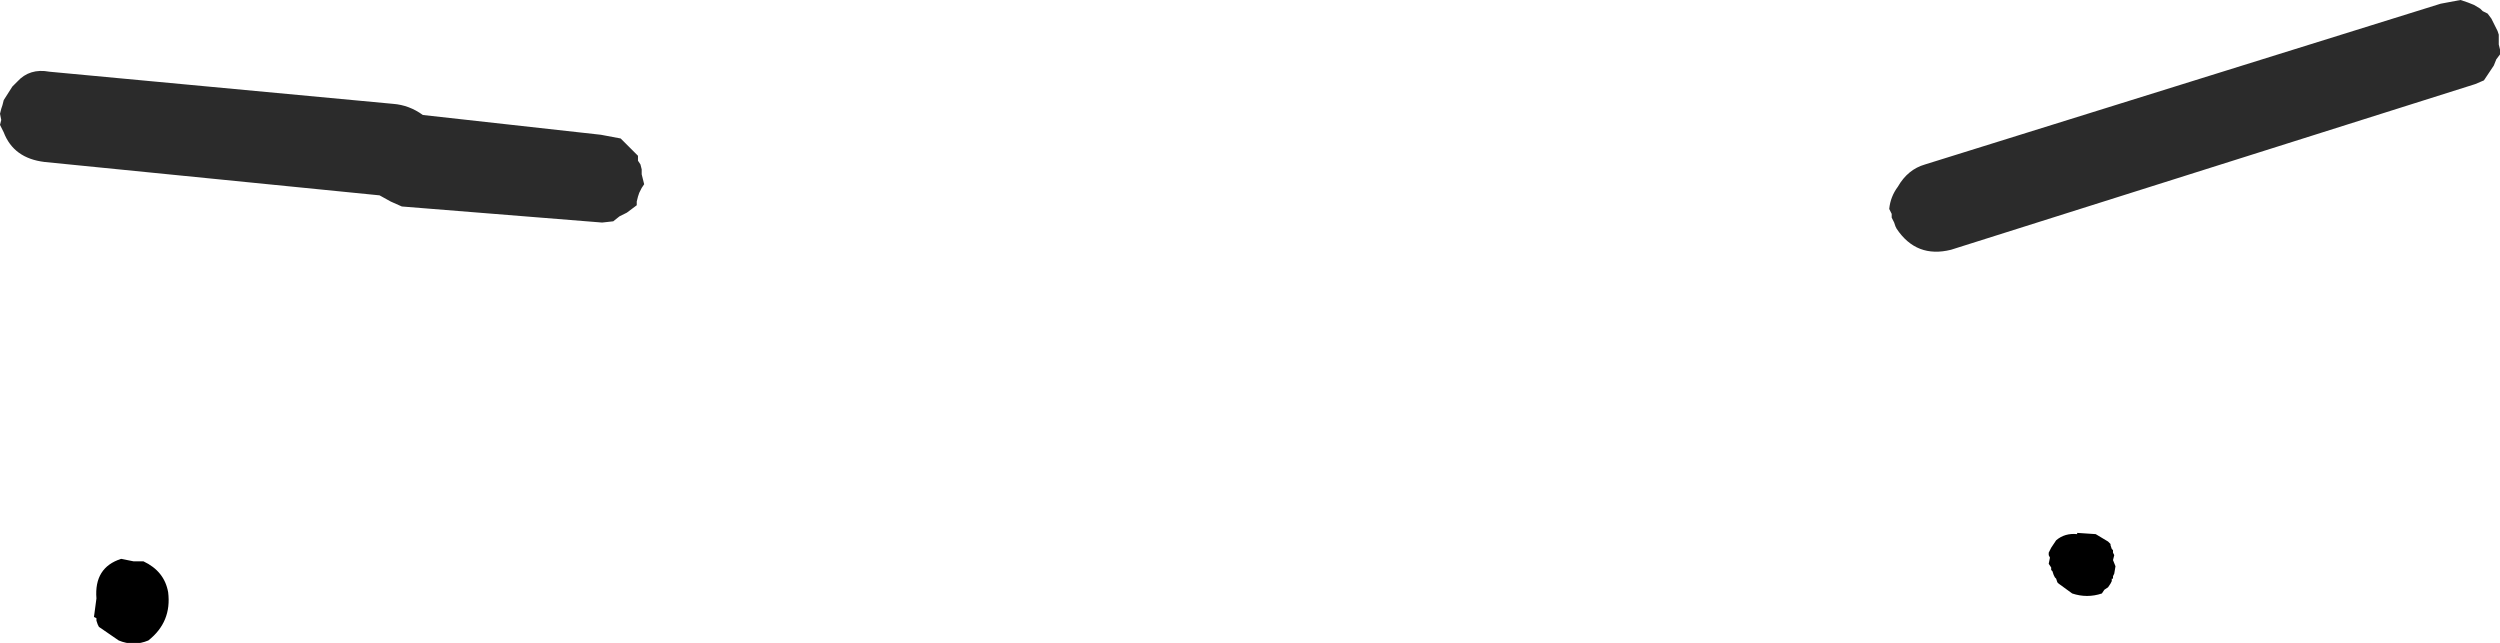 <?xml version="1.0" encoding="UTF-8" standalone="no"?>
<svg xmlns:xlink="http://www.w3.org/1999/xlink" height="26.0px" width="101.1px" xmlns="http://www.w3.org/2000/svg">
  <g transform="matrix(1.0, 0.0, 0.0, 1.0, -15.15, -1.9)">
    <path d="M115.45 2.25 L115.55 2.35 115.75 2.45 115.9 2.65 116.05 2.95 116.15 3.15 116.2 3.3 116.2 3.55 116.2 3.7 116.25 3.9 116.25 4.1 116.1 4.3 116.0 4.55 115.8 4.85 115.6 5.15 115.25 5.3 94.05 12.0 Q92.65 12.35 91.85 11.15 L91.8 11.05 91.75 10.9 91.65 10.7 91.65 10.55 91.55 10.35 Q91.6 9.85 91.9 9.45 92.3 8.75 93.0 8.55 L113.85 2.05 114.65 1.9 114.95 2.0 115.2 2.1 115.45 2.25 M41.15 9.15 L41.2 9.35 41.1 9.5 41.0 9.7 40.95 9.85 40.9 10.05 40.9 10.2 40.7 10.35 40.5 10.5 40.2 10.65 39.95 10.85 39.5 10.9 31.4 10.25 30.95 10.05 30.5 9.8 16.95 8.45 Q15.7 8.3 15.3 7.25 L15.15 6.95 15.2 6.75 15.15 6.5 15.2 6.3 15.25 6.15 15.3 5.95 15.65 5.4 15.85 5.2 Q16.35 4.65 17.15 4.8 L31.05 6.1 Q31.7 6.15 32.25 6.55 L39.45 7.35 40.25 7.5 40.5 7.75 40.7 7.95 40.95 8.2 40.95 8.4 41.05 8.55 41.1 8.75 41.1 8.95 41.15 9.15" fill="#2b2b2b" fill-rule="evenodd" stroke="none"/>
    <path d="M98.3 23.75 Q98.65 23.45 99.15 23.5 L99.15 23.45 99.9 23.5 100.4 23.8 100.5 23.9 100.5 23.95 100.55 24.1 100.6 24.15 100.6 24.25 100.65 24.35 100.6 24.55 100.7 24.8 100.65 25.1 100.6 25.2 100.6 25.3 100.55 25.3 100.55 25.4 100.5 25.5 100.4 25.65 100.25 25.75 100.15 25.9 Q99.55 26.1 98.95 25.9 L98.4 25.5 98.35 25.45 98.3 25.3 98.25 25.25 98.2 25.15 98.15 25.0 98.1 24.95 98.1 24.85 98.0 24.7 98.05 24.45 98.0 24.35 98.0 24.25 98.05 24.15 98.1 24.05 98.3 23.75 M20.95 24.6 Q21.8 25.0 21.95 25.85 22.1 27.05 21.15 27.8 20.55 28.05 19.95 27.8 L19.15 27.25 19.1 27.15 19.05 27.0 19.05 26.9 18.95 26.85 19.05 26.1 Q18.95 24.85 20.05 24.5 L20.55 24.6 20.95 24.6" fill="#000000" fill-rule="evenodd" stroke="none"/>
  </g>
</svg>

